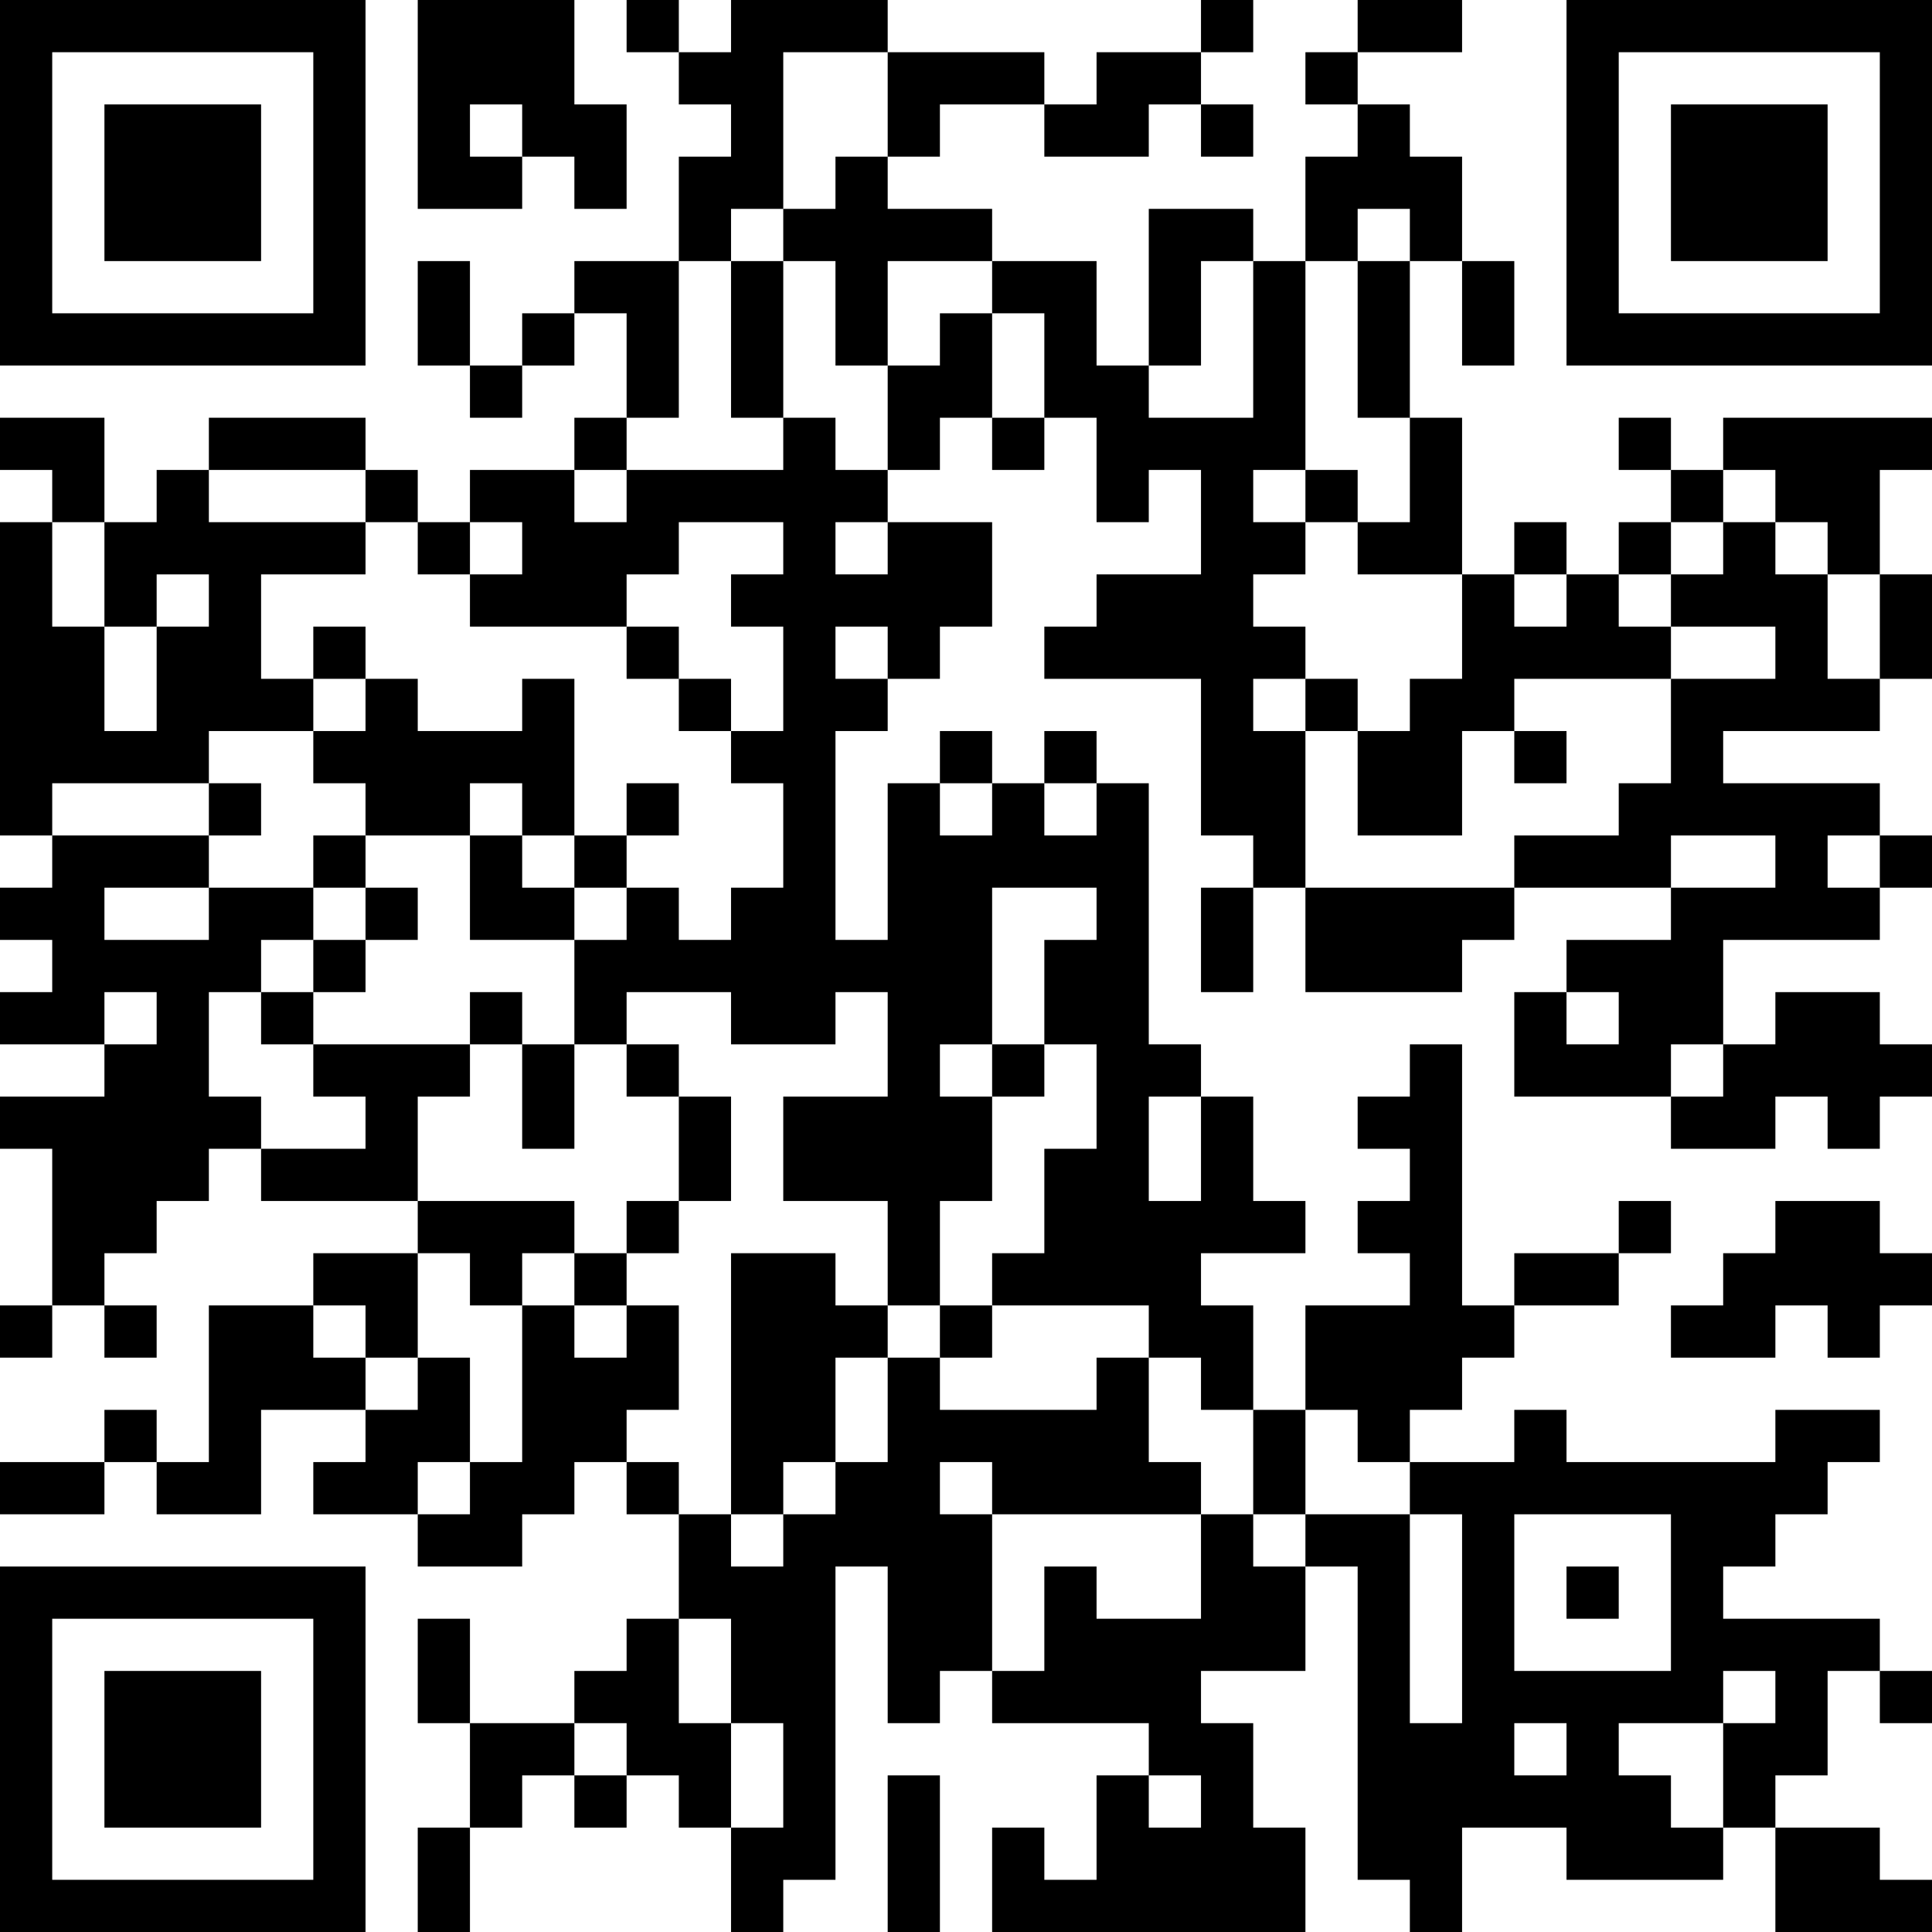 <?xml version="1.0" encoding="UTF-8"?>
<svg xmlns="http://www.w3.org/2000/svg" version="1.1" width="400" height="400" viewBox="0 0 400 400"><rect x="0" y="0" width="400" height="400" fill="#ffffff"/><g transform="scale(10.811)"><g transform="translate(0,0)"><path fill-rule="evenodd" d="M8 0L8 4L10 4L10 3L11 3L11 4L12 4L12 2L11 2L11 0ZM12 0L12 1L13 1L13 2L14 2L14 3L13 3L13 5L11 5L11 6L10 6L10 7L9 7L9 5L8 5L8 7L9 7L9 8L10 8L10 7L11 7L11 6L12 6L12 8L11 8L11 9L9 9L9 10L8 10L8 9L7 9L7 8L4 8L4 9L3 9L3 10L2 10L2 8L0 8L0 9L1 9L1 10L0 10L0 16L1 16L1 17L0 17L0 18L1 18L1 19L0 19L0 20L2 20L2 21L0 21L0 22L1 22L1 25L0 25L0 26L1 26L1 25L2 25L2 26L3 26L3 25L2 25L2 24L3 24L3 23L4 23L4 22L5 22L5 23L8 23L8 24L6 24L6 25L4 25L4 28L3 28L3 27L2 27L2 28L0 28L0 29L2 29L2 28L3 28L3 29L5 29L5 27L7 27L7 28L6 28L6 29L8 29L8 30L10 30L10 29L11 29L11 28L12 28L12 29L13 29L13 31L12 31L12 32L11 32L11 33L9 33L9 31L8 31L8 33L9 33L9 35L8 35L8 37L9 37L9 35L10 35L10 34L11 34L11 35L12 35L12 34L13 34L13 35L14 35L14 37L15 37L15 36L16 36L16 30L17 30L17 33L18 33L18 32L19 32L19 33L22 33L22 34L21 34L21 36L20 36L20 35L19 35L19 37L25 37L25 35L24 35L24 33L23 33L23 32L25 32L25 30L26 30L26 36L27 36L27 37L28 37L28 35L30 35L30 36L33 36L33 35L34 35L34 37L37 37L37 36L36 36L36 35L34 35L34 34L35 34L35 32L36 32L36 33L37 33L37 32L36 32L36 31L33 31L33 30L34 30L34 29L35 29L35 28L36 28L36 27L34 27L34 28L30 28L30 27L29 27L29 28L27 28L27 27L28 27L28 26L29 26L29 25L31 25L31 24L32 24L32 23L31 23L31 24L29 24L29 25L28 25L28 20L27 20L27 21L26 21L26 22L27 22L27 23L26 23L26 24L27 24L27 25L25 25L25 27L24 27L24 25L23 25L23 24L25 24L25 23L24 23L24 21L23 21L23 20L22 20L22 15L21 15L21 14L20 14L20 15L19 15L19 14L18 14L18 15L17 15L17 18L16 18L16 14L17 14L17 13L18 13L18 12L19 12L19 10L17 10L17 9L18 9L18 8L19 8L19 9L20 9L20 8L21 8L21 10L22 10L22 9L23 9L23 11L21 11L21 12L20 12L20 13L23 13L23 16L24 16L24 17L23 17L23 19L24 19L24 17L25 17L25 19L28 19L28 18L29 18L29 17L32 17L32 18L30 18L30 19L29 19L29 21L32 21L32 22L34 22L34 21L35 21L35 22L36 22L36 21L37 21L37 20L36 20L36 19L34 19L34 20L33 20L33 18L36 18L36 17L37 17L37 16L36 16L36 15L33 15L33 14L36 14L36 13L37 13L37 11L36 11L36 9L37 9L37 8L33 8L33 9L32 9L32 8L31 8L31 9L32 9L32 10L31 10L31 11L30 11L30 10L29 10L29 11L28 11L28 8L27 8L27 5L28 5L28 7L29 7L29 5L28 5L28 3L27 3L27 2L26 2L26 1L28 1L28 0L26 0L26 1L25 1L25 2L26 2L26 3L25 3L25 5L24 5L24 4L22 4L22 7L21 7L21 5L19 5L19 4L17 4L17 3L18 3L18 2L20 2L20 3L22 3L22 2L23 2L23 3L24 3L24 2L23 2L23 1L24 1L24 0L23 0L23 1L21 1L21 2L20 2L20 1L17 1L17 0L14 0L14 1L13 1L13 0ZM15 1L15 4L14 4L14 5L13 5L13 8L12 8L12 9L11 9L11 10L12 10L12 9L15 9L15 8L16 8L16 9L17 9L17 7L18 7L18 6L19 6L19 8L20 8L20 6L19 6L19 5L17 5L17 7L16 7L16 5L15 5L15 4L16 4L16 3L17 3L17 1ZM9 2L9 3L10 3L10 2ZM26 4L26 5L25 5L25 9L24 9L24 10L25 10L25 11L24 11L24 12L25 12L25 13L24 13L24 14L25 14L25 17L29 17L29 16L31 16L31 15L32 15L32 13L34 13L34 12L32 12L32 11L33 11L33 10L34 10L34 11L35 11L35 13L36 13L36 11L35 11L35 10L34 10L34 9L33 9L33 10L32 10L32 11L31 11L31 12L32 12L32 13L29 13L29 14L28 14L28 16L26 16L26 14L27 14L27 13L28 13L28 11L26 11L26 10L27 10L27 8L26 8L26 5L27 5L27 4ZM14 5L14 8L15 8L15 5ZM23 5L23 7L22 7L22 8L24 8L24 5ZM4 9L4 10L7 10L7 11L5 11L5 13L6 13L6 14L4 14L4 15L1 15L1 16L4 16L4 17L2 17L2 18L4 18L4 17L6 17L6 18L5 18L5 19L4 19L4 21L5 21L5 22L7 22L7 21L6 21L6 20L9 20L9 21L8 21L8 23L11 23L11 24L10 24L10 25L9 25L9 24L8 24L8 26L7 26L7 25L6 25L6 26L7 26L7 27L8 27L8 26L9 26L9 28L8 28L8 29L9 29L9 28L10 28L10 25L11 25L11 26L12 26L12 25L13 25L13 27L12 27L12 28L13 28L13 29L14 29L14 30L15 30L15 29L16 29L16 28L17 28L17 26L18 26L18 27L21 27L21 26L22 26L22 28L23 28L23 29L19 29L19 28L18 28L18 29L19 29L19 32L20 32L20 30L21 30L21 31L23 31L23 29L24 29L24 30L25 30L25 29L27 29L27 33L28 33L28 29L27 29L27 28L26 28L26 27L25 27L25 29L24 29L24 27L23 27L23 26L22 26L22 25L19 25L19 24L20 24L20 22L21 22L21 20L20 20L20 18L21 18L21 17L19 17L19 20L18 20L18 21L19 21L19 23L18 23L18 25L17 25L17 23L15 23L15 21L17 21L17 19L16 19L16 20L14 20L14 19L12 19L12 20L11 20L11 18L12 18L12 17L13 17L13 18L14 18L14 17L15 17L15 15L14 15L14 14L15 14L15 12L14 12L14 11L15 11L15 10L13 10L13 11L12 11L12 12L9 12L9 11L10 11L10 10L9 10L9 11L8 11L8 10L7 10L7 9ZM25 9L25 10L26 10L26 9ZM1 10L1 12L2 12L2 14L3 14L3 12L4 12L4 11L3 11L3 12L2 12L2 10ZM16 10L16 11L17 11L17 10ZM29 11L29 12L30 12L30 11ZM6 12L6 13L7 13L7 14L6 14L6 15L7 15L7 16L6 16L6 17L7 17L7 18L6 18L6 19L5 19L5 20L6 20L6 19L7 19L7 18L8 18L8 17L7 17L7 16L9 16L9 18L11 18L11 17L12 17L12 16L13 16L13 15L12 15L12 16L11 16L11 13L10 13L10 14L8 14L8 13L7 13L7 12ZM12 12L12 13L13 13L13 14L14 14L14 13L13 13L13 12ZM16 12L16 13L17 13L17 12ZM25 13L25 14L26 14L26 13ZM29 14L29 15L30 15L30 14ZM4 15L4 16L5 16L5 15ZM9 15L9 16L10 16L10 17L11 17L11 16L10 16L10 15ZM18 15L18 16L19 16L19 15ZM20 15L20 16L21 16L21 15ZM32 16L32 17L34 17L34 16ZM35 16L35 17L36 17L36 16ZM2 19L2 20L3 20L3 19ZM9 19L9 20L10 20L10 22L11 22L11 20L10 20L10 19ZM30 19L30 20L31 20L31 19ZM12 20L12 21L13 21L13 23L12 23L12 24L11 24L11 25L12 25L12 24L13 24L13 23L14 23L14 21L13 21L13 20ZM19 20L19 21L20 21L20 20ZM32 20L32 21L33 21L33 20ZM22 21L22 23L23 23L23 21ZM34 23L34 24L33 24L33 25L32 25L32 26L34 26L34 25L35 25L35 26L36 26L36 25L37 25L37 24L36 24L36 23ZM14 24L14 29L15 29L15 28L16 28L16 26L17 26L17 25L16 25L16 24ZM18 25L18 26L19 26L19 25ZM29 29L29 32L32 32L32 29ZM30 30L30 31L31 31L31 30ZM13 31L13 33L14 33L14 35L15 35L15 33L14 33L14 31ZM33 32L33 33L31 33L31 34L32 34L32 35L33 35L33 33L34 33L34 32ZM11 33L11 34L12 34L12 33ZM29 33L29 34L30 34L30 33ZM17 34L17 37L18 37L18 34ZM22 34L22 35L23 35L23 34ZM0 0L0 7L7 7L7 0ZM1 1L1 6L6 6L6 1ZM2 2L2 5L5 5L5 2ZM30 0L30 7L37 7L37 0ZM31 1L31 6L36 6L36 1ZM32 2L32 5L35 5L35 2ZM0 30L0 37L7 37L7 30ZM1 31L1 36L6 36L6 31ZM2 32L2 35L5 35L5 32Z" fill="#000000"/></g></g></svg>
